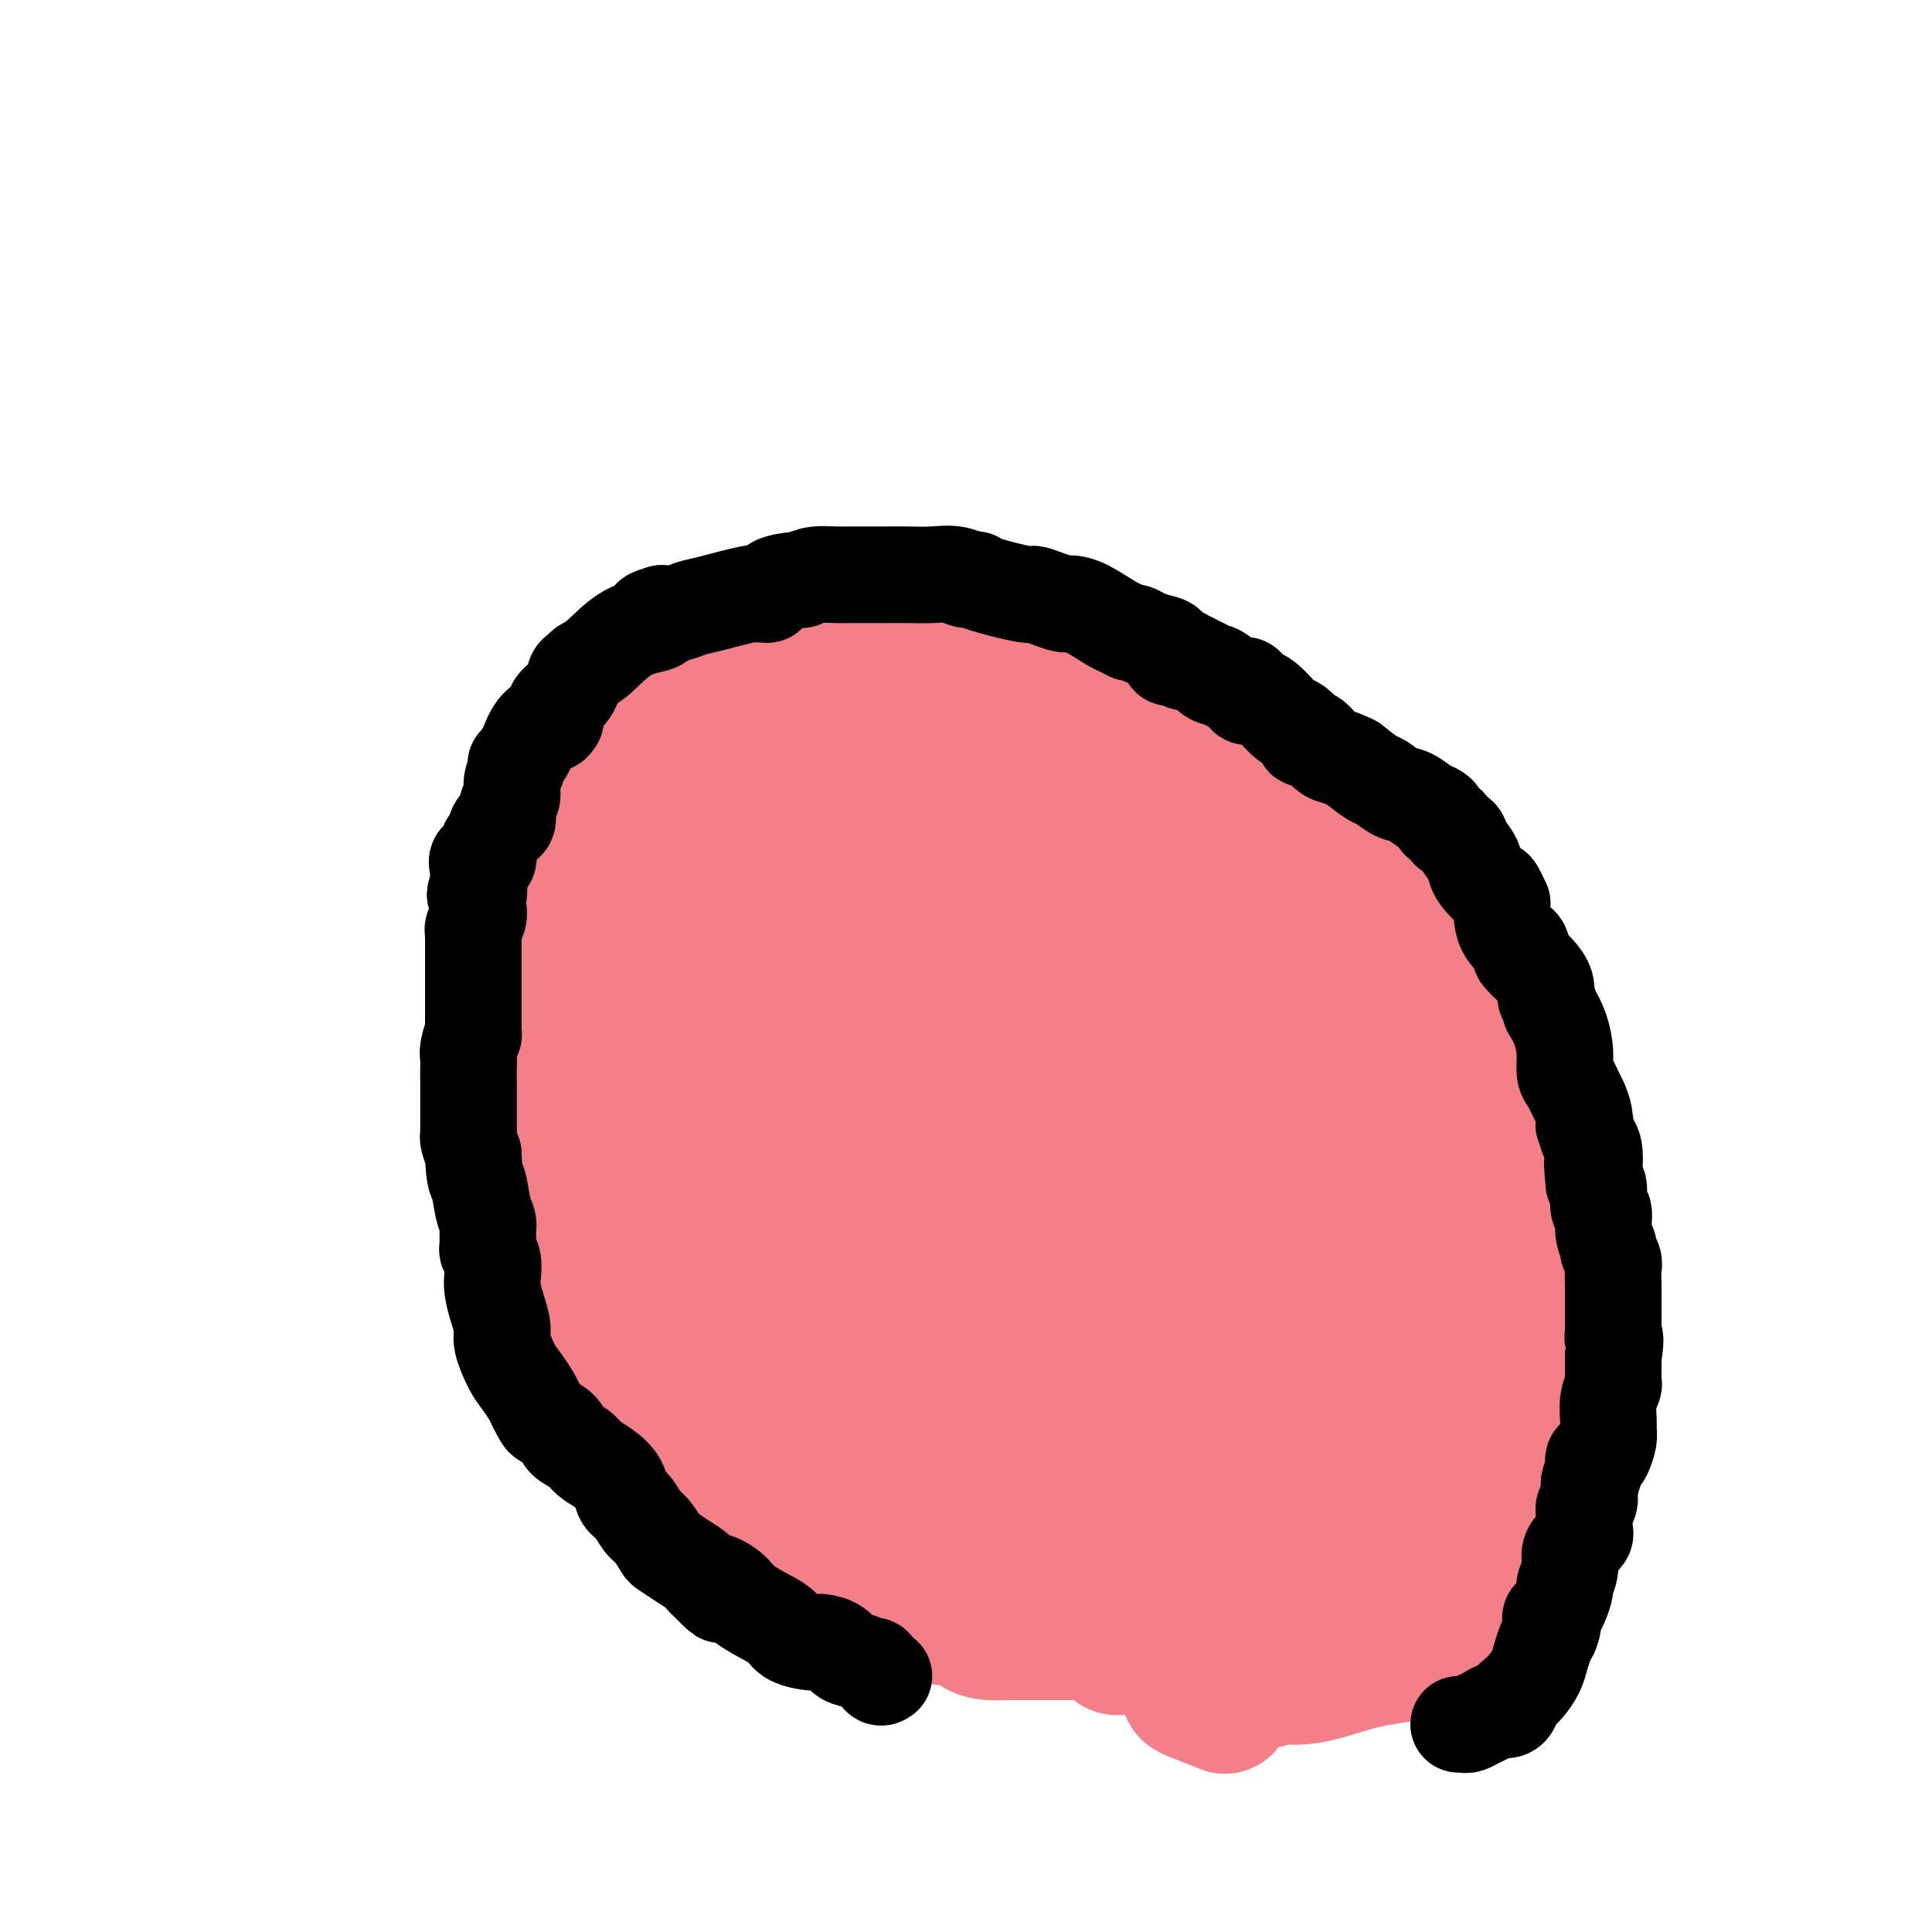 <svg viewBox='0 0 400 400' version='1.1' xmlns='http://www.w3.org/2000/svg' xmlns:xlink='http://www.w3.org/1999/xlink'><g fill='none' stroke='#000000' stroke-width='4' stroke-linecap='round' stroke-linejoin='round'><path d='M159,321c-0.356,0.128 -0.711,0.255 -1,0c-0.289,-0.255 -0.511,-0.894 -1,-1c-0.489,-0.106 -1.245,0.319 -2,0c-0.755,-0.319 -1.510,-1.382 -2,-2c-0.490,-0.618 -0.714,-0.790 -1,-1c-0.286,-0.210 -0.635,-0.457 -1,-1c-0.365,-0.543 -0.747,-1.383 -1,-2c-0.253,-0.617 -0.376,-1.012 -1,-2c-0.624,-0.988 -1.750,-2.568 -3,-4c-1.250,-1.432 -2.625,-2.716 -4,-4'/><path d='M142,304c-2.949,-3.486 -1.822,-3.701 -2,-5c-0.178,-1.299 -1.662,-3.683 -3,-5c-1.338,-1.317 -2.531,-1.569 -3,-2c-0.469,-0.431 -0.213,-1.043 -1,-2c-0.787,-0.957 -2.618,-2.260 -4,-3c-1.382,-0.740 -2.316,-0.918 -3,-2c-0.684,-1.082 -1.119,-3.068 -2,-4c-0.881,-0.932 -2.208,-0.811 -3,-1c-0.792,-0.189 -1.047,-0.690 -1,-1c0.047,-0.310 0.397,-0.430 0,-1c-0.397,-0.570 -1.542,-1.592 -2,-2c-0.458,-0.408 -0.229,-0.204 0,0'/><path d='M118,276c-3.040,-3.298 -1.140,-2.542 -1,-3c0.140,-0.458 -1.478,-2.131 -2,-4c-0.522,-1.869 0.054,-3.935 0,-5c-0.054,-1.065 -0.736,-1.128 -1,-1c-0.264,0.128 -0.108,0.446 0,0c0.108,-0.446 0.170,-1.655 0,-3c-0.170,-1.345 -0.570,-2.825 -1,-4c-0.430,-1.175 -0.889,-2.044 -1,-3c-0.111,-0.956 0.125,-1.999 0,-3c-0.125,-1.001 -0.611,-1.959 -1,-3c-0.389,-1.041 -0.682,-2.165 -1,-3c-0.318,-0.835 -0.662,-1.381 -1,-2c-0.338,-0.619 -0.669,-1.309 -1,-2'/><path d='M108,240c-1.425,-6.166 0.011,-3.581 0,-3c-0.011,0.581 -1.471,-0.843 -2,-2c-0.529,-1.157 -0.128,-2.047 0,-3c0.128,-0.953 -0.018,-1.968 0,-3c0.018,-1.032 0.201,-2.082 0,-3c-0.201,-0.918 -0.787,-1.705 -1,-2c-0.213,-0.295 -0.053,-0.099 0,-1c0.053,-0.901 -0.000,-2.899 0,-4c0.000,-1.101 0.055,-1.306 0,-2c-0.055,-0.694 -0.219,-1.877 0,-3c0.219,-1.123 0.822,-2.187 1,-3c0.178,-0.813 -0.068,-1.375 0,-3c0.068,-1.625 0.451,-4.312 1,-6c0.549,-1.688 1.263,-2.378 2,-3c0.737,-0.622 1.496,-1.178 2,-2c0.504,-0.822 0.752,-1.911 1,-3'/><path d='M112,194c1.264,-3.386 0.923,-1.852 1,-2c0.077,-0.148 0.570,-1.979 1,-3c0.430,-1.021 0.795,-1.232 1,-2c0.205,-0.768 0.250,-2.094 1,-3c0.750,-0.906 2.205,-1.394 3,-2c0.795,-0.606 0.929,-1.331 1,-2c0.071,-0.669 0.079,-1.283 0,-2c-0.079,-0.717 -0.245,-1.538 0,-2c0.245,-0.462 0.899,-0.565 1,-1c0.101,-0.435 -0.352,-1.201 0,-2c0.352,-0.799 1.510,-1.632 2,-2c0.490,-0.368 0.311,-0.270 1,-1c0.689,-0.730 2.247,-2.289 4,-3c1.753,-0.711 3.703,-0.576 5,-1c1.297,-0.424 1.942,-1.407 3,-2c1.058,-0.593 2.529,-0.797 4,-1'/><path d='M140,163c3.163,-1.434 2.569,-1.018 3,-1c0.431,0.018 1.885,-0.361 3,-1c1.115,-0.639 1.889,-1.537 3,-2c1.111,-0.463 2.557,-0.490 4,-1c1.443,-0.510 2.882,-1.502 4,-2c1.118,-0.498 1.916,-0.500 3,-1c1.084,-0.500 2.455,-1.496 4,-2c1.545,-0.504 3.265,-0.516 4,-1c0.735,-0.484 0.484,-1.440 1,-2c0.516,-0.560 1.800,-0.724 3,-1c1.200,-0.276 2.316,-0.662 3,-1c0.684,-0.338 0.935,-0.626 2,-1c1.065,-0.374 2.945,-0.832 4,-1c1.055,-0.168 1.284,-0.045 2,0c0.716,0.045 1.919,0.013 3,0c1.081,-0.013 2.041,-0.006 3,0'/><path d='M189,146c2.988,-0.457 1.959,-0.099 2,0c0.041,0.099 1.151,-0.062 2,0c0.849,0.062 1.438,0.345 2,1c0.562,0.655 1.099,1.681 2,2c0.901,0.319 2.167,-0.068 3,0c0.833,0.068 1.233,0.592 2,1c0.767,0.408 1.899,0.700 3,1c1.101,0.300 2.170,0.608 3,1c0.830,0.392 1.422,0.870 2,1c0.578,0.130 1.142,-0.086 2,0c0.858,0.086 2.011,0.474 3,1c0.989,0.526 1.815,1.191 3,2c1.185,0.809 2.730,1.763 4,2c1.270,0.237 2.265,-0.244 3,0c0.735,0.244 1.210,1.213 2,2c0.790,0.787 1.895,1.394 3,2'/><path d='M230,162c6.703,2.383 2.960,0.339 2,0c-0.960,-0.339 0.864,1.025 2,2c1.136,0.975 1.586,1.559 2,2c0.414,0.441 0.794,0.739 1,1c0.206,0.261 0.238,0.485 1,1c0.762,0.515 2.254,1.322 3,2c0.746,0.678 0.747,1.228 1,2c0.253,0.772 0.758,1.766 2,3c1.242,1.234 3.222,2.708 4,4c0.778,1.292 0.356,2.402 1,3c0.644,0.598 2.355,0.682 3,1c0.645,0.318 0.224,0.869 0,1c-0.224,0.131 -0.253,-0.157 0,0c0.253,0.157 0.786,0.759 1,1c0.214,0.241 0.107,0.120 0,0'/><path d='M253,185c3.676,3.756 1.365,1.645 1,1c-0.365,-0.645 1.215,0.176 2,1c0.785,0.824 0.774,1.652 1,2c0.226,0.348 0.688,0.216 1,1c0.312,0.784 0.473,2.482 1,3c0.527,0.518 1.420,-0.145 2,0c0.580,0.145 0.846,1.099 1,2c0.154,0.901 0.196,1.751 1,2c0.804,0.249 2.369,-0.102 3,0c0.631,0.102 0.326,0.657 1,1c0.674,0.343 2.326,0.472 3,1c0.674,0.528 0.368,1.454 1,2c0.632,0.546 2.200,0.713 3,1c0.800,0.287 0.831,0.693 1,1c0.169,0.307 0.477,0.516 1,1c0.523,0.484 1.262,1.242 2,2'/><path d='M278,206c4.042,3.244 1.648,0.855 1,0c-0.648,-0.855 0.451,-0.174 1,0c0.549,0.174 0.546,-0.158 1,0c0.454,0.158 1.363,0.805 2,1c0.637,0.195 1.002,-0.063 1,0c-0.002,0.063 -0.372,0.446 0,1c0.372,0.554 1.485,1.278 2,2c0.515,0.722 0.432,1.442 1,3c0.568,1.558 1.788,3.952 3,6c1.212,2.048 2.417,3.748 3,5c0.583,1.252 0.545,2.054 1,3c0.455,0.946 1.404,2.035 2,3c0.596,0.965 0.840,1.805 1,3c0.160,1.195 0.235,2.745 1,4c0.765,1.255 2.218,2.216 3,4c0.782,1.784 0.891,4.392 1,7'/><path d='M302,248c2.309,6.693 0.083,4.424 0,5c-0.083,0.576 1.977,3.997 3,6c1.023,2.003 1.008,2.587 1,4c-0.008,1.413 -0.008,3.653 0,6c0.008,2.347 0.025,4.799 0,7c-0.025,2.201 -0.093,4.152 0,6c0.093,1.848 0.347,3.595 0,5c-0.347,1.405 -1.294,2.469 -3,4c-1.706,1.531 -4.171,3.530 -6,6c-1.829,2.470 -3.021,5.411 -5,8c-1.979,2.589 -4.747,4.826 -7,7c-2.253,2.174 -3.993,4.284 -6,6c-2.007,1.716 -4.280,3.037 -6,4c-1.720,0.963 -2.886,1.567 -4,2c-1.114,0.433 -2.175,0.695 -3,1c-0.825,0.305 -1.412,0.652 -2,1'/><path d='M264,326c-2.452,1.662 -1.082,1.819 -2,2c-0.918,0.181 -4.125,0.388 -7,1c-2.875,0.612 -5.418,1.628 -8,2c-2.582,0.372 -5.202,0.100 -7,0c-1.798,-0.100 -2.775,-0.027 -5,0c-2.225,0.027 -5.697,0.007 -8,0c-2.303,-0.007 -3.435,-0.002 -5,0c-1.565,0.002 -3.563,0.001 -5,0c-1.437,-0.001 -2.313,-0.000 -3,0c-0.687,0.000 -1.183,0.001 -2,0c-0.817,-0.001 -1.953,-0.004 -3,0c-1.047,0.004 -2.004,0.015 -3,0c-0.996,-0.015 -2.030,-0.056 -3,0c-0.970,0.056 -1.877,0.207 -3,0c-1.123,-0.207 -2.464,-0.774 -4,-1c-1.536,-0.226 -3.268,-0.113 -5,0'/><path d='M191,330c-9.486,-0.094 -5.203,0.171 -4,0c1.203,-0.171 -0.676,-0.780 -2,-1c-1.324,-0.220 -2.093,-0.052 -3,0c-0.907,0.052 -1.951,-0.012 -3,0c-1.049,0.012 -2.103,0.099 -3,0c-0.897,-0.099 -1.636,-0.384 -2,-1c-0.364,-0.616 -0.353,-1.561 -1,-2c-0.647,-0.439 -1.953,-0.370 -3,-1c-1.047,-0.630 -1.834,-1.959 -2,-3c-0.166,-1.041 0.290,-1.796 0,-3c-0.290,-1.204 -1.325,-2.859 -2,-4c-0.675,-1.141 -0.989,-1.769 -2,-2c-1.011,-0.231 -2.717,-0.066 -4,0c-1.283,0.066 -2.141,0.033 -3,0'/><path d='M157,313c-1.564,0.011 -1.974,0.039 -2,0c-0.026,-0.039 0.333,-0.144 1,0c0.667,0.144 1.641,0.539 2,2c0.359,1.461 0.103,3.989 0,5c-0.103,1.011 -0.051,0.506 0,0'/></g>
<g fill='none' stroke='#F37F89' stroke-width='20' stroke-linecap='round' stroke-linejoin='round'><path d='M125,206c0.013,-0.240 0.027,-0.480 0,0c-0.027,0.480 -0.093,1.680 0,3c0.093,1.320 0.345,2.760 1,5c0.655,2.240 1.714,5.278 2,7c0.286,1.722 -0.200,2.126 0,3c0.200,0.874 1.087,2.219 2,3c0.913,0.781 1.852,0.999 3,0c1.148,-0.999 2.504,-3.214 4,-6c1.496,-2.786 3.132,-6.142 4,-9c0.868,-2.858 0.967,-5.216 1,-7c0.033,-1.784 0.002,-2.993 0,-4c-0.002,-1.007 0.027,-1.811 0,-2c-0.027,-0.189 -0.110,0.238 -1,0c-0.890,-0.238 -2.586,-1.141 -4,0c-1.414,1.141 -2.547,4.326 -4,7c-1.453,2.674 -3.227,4.837 -5,7'/><path d='M128,213c-1.932,3.002 -2.262,3.508 -2,4c0.262,0.492 1.116,0.971 2,1c0.884,0.029 1.799,-0.391 4,-2c2.201,-1.609 5.687,-4.407 8,-7c2.313,-2.593 3.452,-4.982 4,-7c0.548,-2.018 0.505,-3.667 0,-5c-0.505,-1.333 -1.473,-2.352 -2,-3c-0.527,-0.648 -0.613,-0.926 -1,-1c-0.387,-0.074 -1.074,0.055 -2,0c-0.926,-0.055 -2.092,-0.294 -3,0c-0.908,0.294 -1.558,1.121 -2,2c-0.442,0.879 -0.676,1.810 -1,3c-0.324,1.190 -0.736,2.639 0,3c0.736,0.361 2.621,-0.364 5,-2c2.379,-1.636 5.251,-4.182 7,-6c1.749,-1.818 2.374,-2.909 3,-4'/><path d='M148,189c2.701,-2.608 1.953,-3.129 1,-4c-0.953,-0.871 -2.112,-2.091 -3,-3c-0.888,-0.909 -1.507,-1.508 -2,-2c-0.493,-0.492 -0.861,-0.878 -2,-1c-1.139,-0.122 -3.049,0.020 -4,0c-0.951,-0.020 -0.943,-0.201 -1,0c-0.057,0.201 -0.180,0.785 0,1c0.180,0.215 0.662,0.061 1,0c0.338,-0.061 0.531,-0.027 1,0c0.469,0.027 1.215,0.049 2,0c0.785,-0.049 1.611,-0.169 2,-1c0.389,-0.831 0.342,-2.372 0,-3c-0.342,-0.628 -0.978,-0.344 -1,0c-0.022,0.344 0.571,0.746 0,2c-0.571,1.254 -2.306,3.358 -4,6c-1.694,2.642 -3.347,5.821 -5,9'/><path d='M133,193c-2.192,4.444 -2.672,7.054 -3,9c-0.328,1.946 -0.503,3.230 0,4c0.503,0.770 1.685,1.027 3,2c1.315,0.973 2.764,2.661 4,3c1.236,0.339 2.260,-0.673 3,-2c0.740,-1.327 1.197,-2.970 1,-5c-0.197,-2.030 -1.049,-4.448 -2,-6c-0.951,-1.552 -2.001,-2.237 -3,-3c-0.999,-0.763 -1.945,-1.604 -3,-2c-1.055,-0.396 -2.217,-0.346 -3,0c-0.783,0.346 -1.187,0.990 -2,2c-0.813,1.010 -2.036,2.387 -3,4c-0.964,1.613 -1.671,3.463 -2,5c-0.329,1.537 -0.281,2.760 0,4c0.281,1.240 0.795,2.497 1,3c0.205,0.503 0.103,0.251 0,0'/><path d='M124,211c0.153,1.051 0.035,0.178 0,-1c-0.035,-1.178 0.013,-2.660 0,-4c-0.013,-1.340 -0.088,-2.539 0,-3c0.088,-0.461 0.338,-0.183 0,1c-0.338,1.183 -1.263,3.272 -2,7c-0.737,3.728 -1.285,9.093 -2,14c-0.715,4.907 -1.596,9.354 -1,12c0.596,2.646 2.670,3.491 4,4c1.330,0.509 1.915,0.682 4,0c2.085,-0.682 5.671,-2.221 9,-4c3.329,-1.779 6.403,-3.800 8,-6c1.597,-2.200 1.717,-4.579 2,-6c0.283,-1.421 0.730,-1.882 1,-2c0.270,-0.118 0.363,0.109 0,1c-0.363,0.891 -1.181,2.445 -2,4'/><path d='M145,228c-1.731,2.342 -5.559,6.696 -8,11c-2.441,4.304 -3.495,8.557 -4,12c-0.505,3.443 -0.463,6.077 0,7c0.463,0.923 1.345,0.136 2,0c0.655,-0.136 1.082,0.381 3,-1c1.918,-1.381 5.326,-4.659 8,-8c2.674,-3.341 4.615,-6.746 6,-9c1.385,-2.254 2.214,-3.356 2,-4c-0.214,-0.644 -1.473,-0.829 -3,0c-1.527,0.829 -3.323,2.673 -7,6c-3.677,3.327 -9.235,8.138 -13,12c-3.765,3.862 -5.738,6.775 -6,8c-0.262,1.225 1.188,0.761 2,1c0.812,0.239 0.988,1.180 4,0c3.012,-1.180 8.861,-4.480 14,-7c5.139,-2.520 9.570,-4.260 14,-6'/><path d='M159,250c5.435,-2.627 5.021,-2.693 5,-3c-0.021,-0.307 0.351,-0.855 0,-1c-0.351,-0.145 -1.425,0.112 -1,0c0.425,-0.112 2.350,-0.592 0,1c-2.350,1.592 -8.974,5.255 -13,8c-4.026,2.745 -5.454,4.572 -6,6c-0.546,1.428 -0.212,2.456 0,3c0.212,0.544 0.300,0.605 3,0c2.700,-0.605 8.013,-1.874 17,-4c8.987,-2.126 21.649,-5.108 31,-7c9.351,-1.892 15.392,-2.695 18,-3c2.608,-0.305 1.782,-0.112 0,0c-1.782,0.112 -4.519,0.143 -8,1c-3.481,0.857 -7.706,2.538 -14,4c-6.294,1.462 -14.655,2.703 -20,4c-5.345,1.297 -7.672,2.648 -10,4'/><path d='M161,263c-8.860,2.875 -5.009,3.563 -3,4c2.009,0.437 2.175,0.624 3,1c0.825,0.376 2.309,0.941 6,0c3.691,-0.941 9.588,-3.388 15,-5c5.412,-1.612 10.337,-2.389 14,-3c3.663,-0.611 6.064,-1.056 8,-2c1.936,-0.944 3.408,-2.386 4,-3c0.592,-0.614 0.304,-0.400 -1,0c-1.304,0.400 -3.623,0.985 -9,3c-5.377,2.015 -13.810,5.460 -22,8c-8.190,2.540 -16.137,4.173 -20,6c-3.863,1.827 -3.643,3.846 -3,5c0.643,1.154 1.708,1.443 7,0c5.292,-1.443 14.809,-4.619 25,-7c10.191,-2.381 21.054,-3.966 28,-5c6.946,-1.034 9.973,-1.517 13,-2'/><path d='M226,263c11.412,-1.863 3.444,0.480 0,1c-3.444,0.520 -2.362,-0.782 -4,0c-1.638,0.782 -5.995,3.647 -11,6c-5.005,2.353 -10.656,4.192 -15,6c-4.344,1.808 -7.381,3.585 -9,5c-1.619,1.415 -1.822,2.470 -1,3c0.822,0.530 2.668,0.537 9,-1c6.332,-1.537 17.151,-4.617 27,-7c9.849,-2.383 18.727,-4.067 24,-5c5.273,-0.933 6.942,-1.113 7,-1c0.058,0.113 -1.495,0.520 -3,1c-1.505,0.480 -2.961,1.035 -6,3c-3.039,1.965 -7.660,5.341 -12,8c-4.340,2.659 -8.399,4.600 -11,6c-2.601,1.400 -3.743,2.257 -4,3c-0.257,0.743 0.372,1.371 1,2'/><path d='M218,293c1.570,0.518 6.993,-0.686 13,-3c6.007,-2.314 12.596,-5.738 19,-8c6.404,-2.262 12.622,-3.362 16,-4c3.378,-0.638 3.914,-0.815 4,-1c0.086,-0.185 -0.279,-0.379 -1,0c-0.721,0.379 -1.797,1.332 -7,3c-5.203,1.668 -14.534,4.053 -22,6c-7.466,1.947 -13.068,3.458 -15,4c-1.932,0.542 -0.194,0.117 1,0c1.194,-0.117 1.845,0.074 5,-1c3.155,-1.074 8.814,-3.413 15,-5c6.186,-1.587 12.898,-2.423 18,-3c5.102,-0.577 8.594,-0.897 11,-1c2.406,-0.103 3.725,0.011 4,0c0.275,-0.011 -0.493,-0.146 -1,0c-0.507,0.146 -0.754,0.573 -1,1'/><path d='M277,281c7.363,-0.597 -0.230,2.412 -7,6c-6.770,3.588 -12.717,7.756 -17,10c-4.283,2.244 -6.902,2.563 -8,3c-1.098,0.438 -0.676,0.994 0,1c0.676,0.006 1.605,-0.537 3,-1c1.395,-0.463 3.256,-0.847 4,-1c0.744,-0.153 0.372,-0.077 0,0'/></g>
<g fill='none' stroke='#F37F89' stroke-width='28' stroke-linecap='round' stroke-linejoin='round'><path d='M167,225c0.798,0.334 1.597,0.667 3,0c1.403,-0.667 3.412,-2.336 7,-5c3.588,-2.664 8.755,-6.323 13,-9c4.245,-2.677 7.569,-4.372 9,-6c1.431,-1.628 0.970,-3.188 1,-4c0.030,-0.812 0.552,-0.876 0,-1c-0.552,-0.124 -2.178,-0.307 -3,0c-0.822,0.307 -0.840,1.105 -2,3c-1.160,1.895 -3.463,4.887 -6,8c-2.537,3.113 -5.308,6.347 -8,10c-2.692,3.653 -5.305,7.725 -7,11c-1.695,3.275 -2.471,5.753 -3,8c-0.529,2.247 -0.812,4.262 -1,6c-0.188,1.738 -0.281,3.199 0,4c0.281,0.801 0.938,0.943 3,0c2.062,-0.943 5.531,-2.972 9,-5'/><path d='M182,245c4.853,-3.085 10.985,-8.299 15,-12c4.015,-3.701 5.913,-5.890 7,-8c1.087,-2.110 1.364,-4.141 2,-6c0.636,-1.859 1.630,-3.545 2,-5c0.370,-1.455 0.115,-2.679 0,-3c-0.115,-0.321 -0.090,0.259 0,2c0.090,1.741 0.246,4.641 0,8c-0.246,3.359 -0.895,7.178 0,11c0.895,3.822 3.333,7.648 5,10c1.667,2.352 2.564,3.229 4,4c1.436,0.771 3.412,1.436 6,2c2.588,0.564 5.786,1.027 8,0c2.214,-1.027 3.442,-3.546 4,-5c0.558,-1.454 0.445,-1.844 0,-3c-0.445,-1.156 -1.223,-3.078 -2,-5'/><path d='M233,235c-1.705,-2.624 -4.966,-5.185 -7,-7c-2.034,-1.815 -2.841,-2.883 -5,-5c-2.159,-2.117 -5.670,-5.285 -8,-7c-2.330,-1.715 -3.480,-1.979 -5,-3c-1.520,-1.021 -3.410,-2.798 -5,-4c-1.590,-1.202 -2.881,-1.830 -4,-3c-1.119,-1.170 -2.066,-2.881 -4,-5c-1.934,-2.119 -4.855,-4.644 -7,-6c-2.145,-1.356 -3.515,-1.543 -5,-2c-1.485,-0.457 -3.087,-1.184 -4,-2c-0.913,-0.816 -1.137,-1.721 -2,-2c-0.863,-0.279 -2.364,0.069 -4,0c-1.636,-0.069 -3.408,-0.555 -4,-1c-0.592,-0.445 -0.006,-0.851 0,-1c0.006,-0.149 -0.570,-0.043 -1,0c-0.430,0.043 -0.715,0.021 -1,0'/><path d='M167,187c-3.820,-1.100 -2.869,0.149 -3,1c-0.131,0.851 -1.345,1.303 -2,2c-0.655,0.697 -0.752,1.639 -1,3c-0.248,1.361 -0.647,3.141 -1,5c-0.353,1.859 -0.660,3.798 -1,6c-0.340,2.202 -0.713,4.666 -1,7c-0.287,2.334 -0.486,4.536 0,7c0.486,2.464 1.659,5.188 2,7c0.341,1.812 -0.149,2.710 0,3c0.149,0.290 0.939,-0.029 1,0c0.061,0.029 -0.605,0.406 -1,0c-0.395,-0.406 -0.518,-1.593 -1,-3c-0.482,-1.407 -1.322,-3.033 -2,-5c-0.678,-1.967 -1.194,-4.276 -2,-7c-0.806,-2.724 -1.903,-5.862 -3,-9'/><path d='M152,204c-1.391,-4.919 -0.868,-5.217 -1,-6c-0.132,-0.783 -0.918,-2.050 -2,-3c-1.082,-0.950 -2.461,-1.583 -3,-2c-0.539,-0.417 -0.239,-0.620 0,-1c0.239,-0.380 0.419,-0.939 0,-1c-0.419,-0.061 -1.435,0.376 -2,0c-0.565,-0.376 -0.680,-1.566 -1,-2c-0.320,-0.434 -0.845,-0.114 -1,0c-0.155,0.114 0.060,0.021 0,0c-0.060,-0.021 -0.394,0.029 -1,0c-0.606,-0.029 -1.483,-0.137 -2,-1c-0.517,-0.863 -0.674,-2.480 -1,-3c-0.326,-0.520 -0.819,0.056 -1,0c-0.181,-0.056 -0.049,-0.746 0,-1c0.049,-0.254 0.014,-0.073 0,0c-0.014,0.073 -0.007,0.036 0,0'/><path d='M137,184c-2.099,-1.638 -1.348,-0.232 -1,0c0.348,0.232 0.292,-0.708 0,-1c-0.292,-0.292 -0.821,0.065 -1,0c-0.179,-0.065 -0.007,-0.554 0,-1c0.007,-0.446 -0.152,-0.851 0,-1c0.152,-0.149 0.615,-0.043 1,0c0.385,0.043 0.693,0.021 1,0'/><path d='M137,181c-0.019,-0.513 -0.065,-0.295 0,0c0.065,0.295 0.241,0.668 1,1c0.759,0.332 2.100,0.625 3,1c0.900,0.375 1.357,0.833 2,1c0.643,0.167 1.471,0.045 2,0c0.529,-0.045 0.759,-0.012 1,0c0.241,0.012 0.495,0.002 1,0c0.505,-0.002 1.263,0.004 2,0c0.737,-0.004 1.454,-0.018 2,0c0.546,0.018 0.919,0.067 1,0c0.081,-0.067 -0.132,-0.249 0,-1c0.132,-0.751 0.609,-2.072 1,-3c0.391,-0.928 0.695,-1.464 1,-2'/><path d='M154,178c0.310,-1.349 0.086,-1.720 0,-2c-0.086,-0.280 -0.034,-0.469 0,-1c0.034,-0.531 0.048,-1.403 0,-2c-0.048,-0.597 -0.160,-0.920 0,-1c0.160,-0.080 0.591,0.084 1,0c0.409,-0.084 0.797,-0.415 1,0c0.203,0.415 0.223,1.575 1,2c0.777,0.425 2.313,0.115 3,0c0.687,-0.115 0.526,-0.034 1,0c0.474,0.034 1.583,0.020 3,0c1.417,-0.020 3.143,-0.047 4,0c0.857,0.047 0.846,0.166 1,0c0.154,-0.166 0.473,-0.619 1,-1c0.527,-0.381 1.264,-0.691 2,-1'/><path d='M172,172c3.037,0.067 1.629,0.235 1,0c-0.629,-0.235 -0.480,-0.872 0,-1c0.480,-0.128 1.291,0.255 2,0c0.709,-0.255 1.315,-1.147 2,-2c0.685,-0.853 1.449,-1.668 2,-2c0.551,-0.332 0.891,-0.183 1,0c0.109,0.183 -0.011,0.400 0,0c0.011,-0.400 0.154,-1.417 0,-2c-0.154,-0.583 -0.605,-0.730 -1,-1c-0.395,-0.270 -0.736,-0.661 -1,-1c-0.264,-0.339 -0.452,-0.627 -1,-1c-0.548,-0.373 -1.455,-0.831 -2,-1c-0.545,-0.169 -0.727,-0.048 -1,0c-0.273,0.048 -0.636,0.024 -1,0'/><path d='M173,161c-0.674,-0.989 0.640,-0.460 1,0c0.360,0.460 -0.235,0.851 0,1c0.235,0.149 1.299,0.054 3,0c1.701,-0.054 4.037,-0.068 5,0c0.963,0.068 0.552,0.218 1,0c0.448,-0.218 1.755,-0.805 3,-1c1.245,-0.195 2.427,0.000 3,0c0.573,-0.000 0.535,-0.196 1,0c0.465,0.196 1.433,0.784 2,1c0.567,0.216 0.733,0.062 1,0c0.267,-0.062 0.633,-0.031 1,0'/><path d='M194,162c3.606,0.272 2.120,0.452 2,1c-0.120,0.548 1.124,1.465 2,2c0.876,0.535 1.383,0.687 2,1c0.617,0.313 1.345,0.788 2,1c0.655,0.212 1.237,0.161 2,0c0.763,-0.161 1.706,-0.433 2,0c0.294,0.433 -0.062,1.570 0,2c0.062,0.430 0.541,0.154 1,0c0.459,-0.154 0.896,-0.186 1,0c0.104,0.186 -0.126,0.588 0,1c0.126,0.412 0.607,0.832 1,1c0.393,0.168 0.696,0.084 1,0'/><path d='M210,171c2.865,1.293 2.028,0.026 2,0c-0.028,-0.026 0.753,1.190 1,2c0.247,0.810 -0.042,1.215 0,2c0.042,0.785 0.413,1.951 0,3c-0.413,1.049 -1.611,1.982 -3,3c-1.389,1.018 -2.968,2.120 -4,3c-1.032,0.880 -1.518,1.540 -2,2c-0.482,0.460 -0.960,0.722 -1,1c-0.040,0.278 0.357,0.571 2,0c1.643,-0.571 4.531,-2.007 7,-3c2.469,-0.993 4.517,-1.545 6,-2c1.483,-0.455 2.399,-0.815 3,-1c0.601,-0.185 0.886,-0.196 1,0c0.114,0.196 0.057,0.598 0,1'/><path d='M222,182c2.690,-0.669 0.415,-0.340 0,0c-0.415,0.340 1.030,0.691 2,1c0.970,0.309 1.466,0.576 2,1c0.534,0.424 1.107,1.006 2,2c0.893,0.994 2.107,2.399 3,3c0.893,0.601 1.464,0.398 2,1c0.536,0.602 1.036,2.008 2,4c0.964,1.992 2.391,4.569 3,7c0.609,2.431 0.400,4.715 1,7c0.600,2.285 2.007,4.569 3,7c0.993,2.431 1.570,5.008 2,7c0.430,1.992 0.713,3.400 1,5c0.287,1.600 0.577,3.392 1,5c0.423,1.608 0.978,3.031 2,5c1.022,1.969 2.511,4.485 4,7'/><path d='M252,244c2.935,8.233 1.772,3.816 2,3c0.228,-0.816 1.847,1.970 3,4c1.153,2.030 1.839,3.303 3,6c1.161,2.697 2.798,6.816 4,10c1.202,3.184 1.968,5.433 3,7c1.032,1.567 2.328,2.451 3,3c0.672,0.549 0.719,0.762 0,1c-0.719,0.238 -2.204,0.500 -3,0c-0.796,-0.500 -0.902,-1.761 -1,-5c-0.098,-3.239 -0.189,-8.455 -1,-14c-0.811,-5.545 -2.342,-11.418 -4,-18c-1.658,-6.582 -3.441,-13.874 -5,-18c-1.559,-4.126 -2.892,-5.085 -4,-6c-1.108,-0.915 -1.991,-1.785 -3,-2c-1.009,-0.215 -2.146,0.224 -4,0c-1.854,-0.224 -4.427,-1.112 -7,-2'/><path d='M238,213c-3.068,-0.479 -5.239,-0.677 -7,-1c-1.761,-0.323 -3.111,-0.772 -4,-1c-0.889,-0.228 -1.317,-0.235 -2,-1c-0.683,-0.765 -1.620,-2.287 -2,-3c-0.380,-0.713 -0.203,-0.616 -1,-1c-0.797,-0.384 -2.568,-1.249 -4,-2c-1.432,-0.751 -2.525,-1.390 -4,-2c-1.475,-0.610 -3.332,-1.193 -5,-2c-1.668,-0.807 -3.147,-1.839 -4,-3c-0.853,-1.161 -1.082,-2.450 -2,-4c-0.918,-1.550 -2.527,-3.361 -4,-5c-1.473,-1.639 -2.809,-3.105 -4,-4c-1.191,-0.895 -2.237,-1.219 -4,-2c-1.763,-0.781 -4.244,-2.018 -6,-3c-1.756,-0.982 -2.787,-1.709 -4,-2c-1.213,-0.291 -2.606,-0.145 -4,0'/><path d='M177,177c-2.845,-0.944 -0.958,0.197 -1,2c-0.042,1.803 -2.012,4.267 -3,7c-0.988,2.733 -0.995,5.734 -1,8c-0.005,2.266 -0.007,3.796 0,6c0.007,2.204 0.022,5.081 0,8c-0.022,2.919 -0.080,5.879 -1,10c-0.920,4.121 -2.703,9.404 -4,13c-1.297,3.596 -2.108,5.505 -2,7c0.108,1.495 1.136,2.576 2,3c0.864,0.424 1.566,0.192 5,0c3.434,-0.192 9.600,-0.344 17,0c7.400,0.344 16.032,1.183 24,3c7.968,1.817 15.270,4.611 23,7c7.730,2.389 15.889,4.374 21,6c5.111,1.626 7.175,2.893 9,4c1.825,1.107 3.413,2.053 5,3'/><path d='M271,264c9.850,3.874 5.474,3.560 4,4c-1.474,0.440 -0.045,1.634 1,2c1.045,0.366 1.706,-0.094 2,0c0.294,0.094 0.222,0.744 0,1c-0.222,0.256 -0.593,0.120 -1,0c-0.407,-0.120 -0.848,-0.223 -1,0c-0.152,0.223 -0.014,0.771 0,1c0.014,0.229 -0.095,0.138 0,0c0.095,-0.138 0.394,-0.324 1,0c0.606,0.324 1.518,1.159 2,2c0.482,0.841 0.532,1.690 1,2c0.468,0.310 1.352,0.083 2,0c0.648,-0.083 1.059,-0.022 2,0c0.941,0.022 2.412,0.006 3,0c0.588,-0.006 0.294,-0.003 0,0'/><path d='M287,276c1.751,-0.013 0.627,-2.046 0,-3c-0.627,-0.954 -0.757,-0.831 -1,-1c-0.243,-0.169 -0.601,-0.632 -1,-1c-0.399,-0.368 -0.841,-0.642 -1,-1c-0.159,-0.358 -0.035,-0.799 0,-1c0.035,-0.201 -0.018,-0.162 0,-1c0.018,-0.838 0.106,-2.553 0,-4c-0.106,-1.447 -0.407,-2.625 0,-4c0.407,-1.375 1.521,-2.948 2,-4c0.479,-1.052 0.325,-1.583 0,-2c-0.325,-0.417 -0.819,-0.720 -1,-1c-0.181,-0.280 -0.049,-0.537 0,-1c0.049,-0.463 0.014,-1.132 0,-2c-0.014,-0.868 -0.007,-1.934 0,-3'/><path d='M285,247c-0.565,-5.040 -0.978,-3.140 -1,-3c-0.022,0.140 0.348,-1.479 0,-2c-0.348,-0.521 -1.414,0.057 -2,0c-0.586,-0.057 -0.692,-0.750 -1,-1c-0.308,-0.250 -0.818,-0.058 -1,0c-0.182,0.058 -0.037,-0.017 0,0c0.037,0.017 -0.032,0.125 0,0c0.032,-0.125 0.167,-0.484 0,-1c-0.167,-0.516 -0.636,-1.189 -1,-2c-0.364,-0.811 -0.622,-1.762 -1,-3c-0.378,-1.238 -0.874,-2.765 -1,-4c-0.126,-1.235 0.120,-2.179 0,-3c-0.120,-0.821 -0.606,-1.520 -1,-2c-0.394,-0.480 -0.697,-0.740 -1,-1'/><path d='M275,225c-1.724,-3.632 -1.034,-1.711 -1,-1c0.034,0.711 -0.590,0.212 -1,0c-0.410,-0.212 -0.608,-0.137 -1,0c-0.392,0.137 -0.980,0.335 -1,0c-0.020,-0.335 0.528,-1.202 0,-2c-0.528,-0.798 -2.133,-1.527 -3,-2c-0.867,-0.473 -0.995,-0.690 -1,-1c-0.005,-0.310 0.115,-0.713 0,-1c-0.115,-0.287 -0.464,-0.458 -1,-1c-0.536,-0.542 -1.260,-1.454 -2,-2c-0.740,-0.546 -1.497,-0.728 -2,-1c-0.503,-0.272 -0.751,-0.636 -1,-1'/><path d='M261,213c-2.697,-1.973 -2.438,-0.907 -3,-1c-0.562,-0.093 -1.943,-1.346 -3,-2c-1.057,-0.654 -1.789,-0.711 -2,-1c-0.211,-0.289 0.100,-0.811 0,-1c-0.100,-0.189 -0.610,-0.046 -1,0c-0.390,0.046 -0.661,-0.007 -1,0c-0.339,0.007 -0.746,0.072 -1,0c-0.254,-0.072 -0.356,-0.281 -1,1c-0.644,1.281 -1.832,4.050 -3,7c-1.168,2.950 -2.317,6.079 -4,10c-1.683,3.921 -3.899,8.635 -5,12c-1.101,3.365 -1.085,5.382 -2,8c-0.915,2.618 -2.761,5.836 -5,9c-2.239,3.164 -4.872,6.275 -7,9c-2.128,2.725 -3.751,5.064 -5,7c-1.249,1.936 -2.125,3.468 -3,5'/><path d='M215,276c-3.562,5.605 -2.466,4.618 -2,5c0.466,0.382 0.302,2.133 0,4c-0.302,1.867 -0.741,3.850 -1,5c-0.259,1.150 -0.338,1.465 0,2c0.338,0.535 1.093,1.288 1,2c-0.093,0.712 -1.034,1.383 -2,2c-0.966,0.617 -1.957,1.179 -3,2c-1.043,0.821 -2.139,1.902 -4,3c-1.861,1.098 -4.488,2.213 -6,3c-1.512,0.787 -1.909,1.245 -3,2c-1.091,0.755 -2.875,1.807 -4,3c-1.125,1.193 -1.590,2.526 -2,3c-0.410,0.474 -0.764,0.089 -1,0c-0.236,-0.089 -0.353,0.117 -1,0c-0.647,-0.117 -1.823,-0.559 -3,-1'/><path d='M184,311c-1.122,-0.474 -1.428,-1.158 -2,-2c-0.572,-0.842 -1.410,-1.844 -2,-2c-0.590,-0.156 -0.932,0.532 -1,0c-0.068,-0.532 0.138,-2.284 0,-3c-0.138,-0.716 -0.621,-0.398 -1,-2c-0.379,-1.602 -0.655,-5.126 -1,-7c-0.345,-1.874 -0.760,-2.100 -1,-3c-0.240,-0.900 -0.304,-2.476 -1,-3c-0.696,-0.524 -2.024,0.004 -3,0c-0.976,-0.004 -1.598,-0.540 -3,-1c-1.402,-0.460 -3.582,-0.845 -5,-1c-1.418,-0.155 -2.074,-0.080 -4,0c-1.926,0.080 -5.122,0.166 -7,0c-1.878,-0.166 -2.439,-0.583 -3,-1'/><path d='M150,286c-4.510,-0.582 -3.285,-0.537 -3,-1c0.285,-0.463 -0.369,-1.435 -1,-2c-0.631,-0.565 -1.239,-0.725 -2,-1c-0.761,-0.275 -1.675,-0.665 -2,-1c-0.325,-0.335 -0.062,-0.615 0,-1c0.062,-0.385 -0.079,-0.876 0,-1c0.079,-0.124 0.378,0.119 1,0c0.622,-0.119 1.568,-0.600 2,-1c0.432,-0.400 0.352,-0.720 1,0c0.648,0.720 2.025,2.478 3,3c0.975,0.522 1.548,-0.193 2,1c0.452,1.193 0.781,4.295 1,6c0.219,1.705 0.327,2.014 1,3c0.673,0.986 1.912,2.650 3,4c1.088,1.350 2.025,2.386 3,3c0.975,0.614 1.987,0.807 3,1'/><path d='M162,299c1.634,1.431 1.220,1.008 2,1c0.780,-0.008 2.753,0.397 5,1c2.247,0.603 4.767,1.402 7,2c2.233,0.598 4.179,0.994 6,1c1.821,0.006 3.516,-0.378 5,0c1.484,0.378 2.757,1.516 4,2c1.243,0.484 2.455,0.312 4,1c1.545,0.688 3.424,2.237 5,3c1.576,0.763 2.850,0.740 4,1c1.150,0.260 2.174,0.801 4,1c1.826,0.199 4.452,0.054 7,0c2.548,-0.054 5.017,-0.017 7,0c1.983,0.017 3.480,0.015 5,0c1.520,-0.015 3.063,-0.042 4,0c0.937,0.042 1.268,0.155 2,0c0.732,-0.155 1.866,-0.577 3,-1'/><path d='M236,311c4.990,-0.278 3.464,-0.472 4,-1c0.536,-0.528 3.133,-1.388 5,-2c1.867,-0.612 3.006,-0.975 4,-1c0.994,-0.025 1.845,0.289 3,0c1.155,-0.289 2.615,-1.180 4,-2c1.385,-0.820 2.696,-1.570 4,-2c1.304,-0.430 2.600,-0.539 4,-1c1.400,-0.461 2.905,-1.274 4,-2c1.095,-0.726 1.781,-1.365 3,-2c1.219,-0.635 2.972,-1.268 4,-2c1.028,-0.732 1.332,-1.565 2,-2c0.668,-0.435 1.701,-0.473 2,-1c0.299,-0.527 -0.136,-1.543 0,-2c0.136,-0.457 0.844,-0.354 1,-1c0.156,-0.646 -0.241,-2.042 0,-3c0.241,-0.958 1.121,-1.479 2,-2'/><path d='M282,285c2.044,-2.789 0.154,-2.263 0,-3c-0.154,-0.737 1.427,-2.737 2,-4c0.573,-1.263 0.139,-1.790 0,-2c-0.139,-0.210 0.018,-0.105 0,0c-0.018,0.105 -0.210,0.208 -1,0c-0.790,-0.208 -2.178,-0.726 -3,0c-0.822,0.726 -1.077,2.698 -2,4c-0.923,1.302 -2.513,1.934 -4,3c-1.487,1.066 -2.869,2.568 -4,4c-1.131,1.432 -2.011,2.796 -3,4c-0.989,1.204 -2.088,2.248 -3,3c-0.912,0.752 -1.636,1.212 -3,2c-1.364,0.788 -3.367,1.904 -5,3c-1.633,1.096 -2.895,2.170 -4,3c-1.105,0.830 -2.052,1.415 -3,2'/><path d='M249,304c-2.937,1.967 -2.781,1.885 -3,2c-0.219,0.115 -0.813,0.426 -2,1c-1.187,0.574 -2.966,1.411 -4,2c-1.034,0.589 -1.323,0.931 -2,1c-0.677,0.069 -1.742,-0.134 -3,0c-1.258,0.134 -2.710,0.605 -4,1c-1.290,0.395 -2.419,0.712 -5,1c-2.581,0.288 -6.615,0.545 -10,0c-3.385,-0.545 -6.122,-1.892 -8,-3c-1.878,-1.108 -2.898,-1.975 -4,-3c-1.102,-1.025 -2.286,-2.207 -4,-4c-1.714,-1.793 -3.956,-4.196 -6,-6c-2.044,-1.804 -3.888,-3.009 -5,-4c-1.112,-0.991 -1.492,-1.767 -3,-3c-1.508,-1.233 -4.145,-2.924 -6,-4c-1.855,-1.076 -2.927,-1.538 -4,-2'/><path d='M176,283c-6.513,-4.846 -2.794,-2.462 -2,-2c0.794,0.462 -1.337,-0.999 -3,-2c-1.663,-1.001 -2.857,-1.543 -4,-2c-1.143,-0.457 -2.236,-0.831 -3,-1c-0.764,-0.169 -1.200,-0.134 -2,0c-0.800,0.134 -1.965,0.368 -3,0c-1.035,-0.368 -1.942,-1.339 -3,-2c-1.058,-0.661 -2.268,-1.011 -4,-2c-1.732,-0.989 -3.987,-2.618 -6,-4c-2.013,-1.382 -3.783,-2.517 -6,-4c-2.217,-1.483 -4.881,-3.315 -7,-5c-2.119,-1.685 -3.692,-3.225 -5,-4c-1.308,-0.775 -2.352,-0.786 -3,-1c-0.648,-0.214 -0.899,-0.633 -1,-1c-0.101,-0.367 -0.050,-0.684 0,-1'/><path d='M124,252c-4.332,-3.042 -1.161,-0.646 0,0c1.161,0.646 0.311,-0.457 0,-1c-0.311,-0.543 -0.082,-0.526 0,-1c0.082,-0.474 0.019,-1.437 0,-2c-0.019,-0.563 0.006,-0.725 0,-1c-0.006,-0.275 -0.043,-0.664 0,-1c0.043,-0.336 0.165,-0.618 0,-1c-0.165,-0.382 -0.618,-0.865 -1,-1c-0.382,-0.135 -0.695,0.078 -1,0c-0.305,-0.078 -0.603,-0.447 -1,-1c-0.397,-0.553 -0.893,-1.290 -1,-2c-0.107,-0.710 0.176,-1.395 0,-2c-0.176,-0.605 -0.810,-1.131 -1,-2c-0.190,-0.869 0.064,-2.080 0,-3c-0.064,-0.920 -0.447,-1.549 -1,-2c-0.553,-0.451 -1.277,-0.726 -2,-1'/><path d='M116,231c-1.253,-3.646 -0.387,-2.261 0,-2c0.387,0.261 0.293,-0.601 0,-1c-0.293,-0.399 -0.786,-0.333 -1,-1c-0.214,-0.667 -0.149,-2.066 0,-3c0.149,-0.934 0.381,-1.402 0,-2c-0.381,-0.598 -1.374,-1.325 -2,-2c-0.626,-0.675 -0.885,-1.298 -1,-2c-0.115,-0.702 -0.084,-1.483 0,-2c0.084,-0.517 0.222,-0.771 0,-1c-0.222,-0.229 -0.806,-0.435 -1,-1c-0.194,-0.565 -0.000,-1.490 0,-2c0.000,-0.510 -0.193,-0.606 0,-1c0.193,-0.394 0.773,-1.085 1,-2c0.227,-0.915 0.099,-2.054 0,-3c-0.099,-0.946 -0.171,-1.699 0,-2c0.171,-0.301 0.586,-0.151 1,0'/><path d='M113,204c0.550,-1.187 0.925,-0.154 1,0c0.075,0.154 -0.149,-0.571 0,-1c0.149,-0.429 0.671,-0.562 1,-1c0.329,-0.438 0.467,-1.181 1,-2c0.533,-0.819 1.463,-1.713 2,-3c0.537,-1.287 0.680,-2.968 1,-4c0.320,-1.032 0.816,-1.417 1,-2c0.184,-0.583 0.055,-1.365 0,-2c-0.055,-0.635 -0.037,-1.124 0,-2c0.037,-0.876 0.092,-2.138 0,-3c-0.092,-0.862 -0.331,-1.322 0,-2c0.331,-0.678 1.233,-1.573 2,-2c0.767,-0.427 1.399,-0.384 2,-1c0.601,-0.616 1.172,-1.890 2,-3c0.828,-1.110 1.914,-2.055 3,-3'/><path d='M129,173c1.207,-1.652 0.724,-2.281 1,-3c0.276,-0.719 1.312,-1.530 2,-2c0.688,-0.470 1.029,-0.601 2,-1c0.971,-0.399 2.571,-1.065 4,-2c1.429,-0.935 2.688,-2.138 4,-3c1.312,-0.862 2.679,-1.384 4,-2c1.321,-0.616 2.598,-1.328 4,-2c1.402,-0.672 2.929,-1.304 5,-2c2.071,-0.696 4.686,-1.454 6,-2c1.314,-0.546 1.327,-0.878 2,-1c0.673,-0.122 2.005,-0.033 3,0c0.995,0.033 1.652,0.009 4,0c2.348,-0.009 6.385,-0.003 9,0c2.615,0.003 3.807,0.001 5,0'/><path d='M184,153c4.916,-0.465 2.708,-0.127 3,0c0.292,0.127 3.086,0.044 5,0c1.914,-0.044 2.949,-0.049 4,0c1.051,0.049 2.118,0.152 4,0c1.882,-0.152 4.581,-0.559 6,0c1.419,0.559 1.559,2.083 3,3c1.441,0.917 4.182,1.226 6,2c1.818,0.774 2.714,2.012 4,3c1.286,0.988 2.963,1.725 5,3c2.037,1.275 4.432,3.087 7,5c2.568,1.913 5.307,3.926 8,6c2.693,2.074 5.340,4.208 7,5c1.660,0.792 2.331,0.243 4,1c1.669,0.757 4.334,2.819 6,4c1.666,1.181 2.333,1.480 3,2c0.667,0.520 1.333,1.260 2,2'/><path d='M261,189c8.742,5.979 3.097,2.926 1,2c-2.097,-0.926 -0.647,0.275 0,1c0.647,0.725 0.490,0.975 1,1c0.510,0.025 1.685,-0.173 3,1c1.315,1.173 2.769,3.717 4,6c1.231,2.283 2.240,4.304 4,6c1.760,1.696 4.271,3.066 6,5c1.729,1.934 2.675,4.432 4,6c1.325,1.568 3.029,2.206 4,3c0.971,0.794 1.208,1.744 2,3c0.792,1.256 2.137,2.818 3,4c0.863,1.182 1.242,1.985 2,3c0.758,1.015 1.894,2.241 3,3c1.106,0.759 2.182,1.050 3,2c0.818,0.950 1.376,2.557 2,4c0.624,1.443 1.312,2.721 2,4'/><path d='M305,243c6.989,9.000 2.461,4.500 1,4c-1.461,-0.500 0.147,2.998 1,5c0.853,2.002 0.953,2.507 1,4c0.047,1.493 0.041,3.975 0,6c-0.041,2.025 -0.116,3.595 0,5c0.116,1.405 0.424,2.647 0,4c-0.424,1.353 -1.580,2.819 -2,4c-0.420,1.181 -0.105,2.077 0,3c0.105,0.923 0.001,1.871 0,3c-0.001,1.129 0.102,2.438 0,4c-0.102,1.562 -0.408,3.378 -1,5c-0.592,1.622 -1.471,3.051 -2,5c-0.529,1.949 -0.709,4.419 -1,6c-0.291,1.581 -0.694,2.272 -1,3c-0.306,0.728 -0.516,1.494 -1,2c-0.484,0.506 -1.242,0.753 -2,1'/><path d='M298,307c-1.684,5.491 -0.893,1.217 -1,0c-0.107,-1.217 -1.113,0.621 -2,2c-0.887,1.379 -1.657,2.299 -3,3c-1.343,0.701 -3.259,1.185 -5,2c-1.741,0.815 -3.308,1.962 -5,3c-1.692,1.038 -3.509,1.969 -5,3c-1.491,1.031 -2.654,2.164 -4,3c-1.346,0.836 -2.874,1.375 -4,2c-1.126,0.625 -1.851,1.336 -3,2c-1.149,0.664 -2.722,1.281 -4,2c-1.278,0.719 -2.262,1.541 -3,2c-0.738,0.459 -1.231,0.557 -3,1c-1.769,0.443 -4.814,1.232 -7,2c-2.186,0.768 -3.512,1.514 -5,2c-1.488,0.486 -3.140,0.710 -5,1c-1.860,0.290 -3.930,0.645 -6,1'/><path d='M233,338c-4.788,1.083 -3.759,0.290 -4,0c-0.241,-0.290 -1.753,-0.078 -3,0c-1.247,0.078 -2.229,0.021 -3,0c-0.771,-0.021 -1.332,-0.006 -2,0c-0.668,0.006 -1.442,0.001 -2,0c-0.558,-0.001 -0.901,0.000 -2,0c-1.099,-0.000 -2.956,-0.002 -4,0c-1.044,0.002 -1.275,0.007 -2,0c-0.725,-0.007 -1.945,-0.025 -3,0c-1.055,0.025 -1.944,0.095 -3,0c-1.056,-0.095 -2.277,-0.353 -3,-1c-0.723,-0.647 -0.948,-1.682 -2,-2c-1.052,-0.318 -2.931,0.080 -4,0c-1.069,-0.080 -1.326,-0.637 -2,-1c-0.674,-0.363 -1.764,-0.532 -3,-1c-1.236,-0.468 -2.618,-1.234 -4,-2'/><path d='M187,331c-3.332,-1.215 -2.660,-0.754 -3,-1c-0.340,-0.246 -1.690,-1.200 -3,-2c-1.310,-0.800 -2.580,-1.446 -4,-2c-1.420,-0.554 -2.989,-1.016 -4,-1c-1.011,0.016 -1.464,0.512 -2,0c-0.536,-0.512 -1.154,-2.030 -2,-3c-0.846,-0.970 -1.919,-1.390 -3,-2c-1.081,-0.610 -2.168,-1.408 -3,-2c-0.832,-0.592 -1.407,-0.976 -3,-2c-1.593,-1.024 -4.202,-2.686 -6,-4c-1.798,-1.314 -2.785,-2.280 -4,-3c-1.215,-0.720 -2.660,-1.196 -4,-2c-1.340,-0.804 -2.576,-1.937 -4,-3c-1.424,-1.063 -3.037,-2.055 -4,-3c-0.963,-0.945 -1.275,-1.841 -2,-3c-0.725,-1.159 -1.862,-2.579 -3,-4'/><path d='M133,294c-2.429,-2.707 -2.001,-2.976 -2,-4c0.001,-1.024 -0.427,-2.803 -1,-4c-0.573,-1.197 -1.293,-1.811 -2,-3c-0.707,-1.189 -1.400,-2.953 -2,-5c-0.600,-2.047 -1.106,-4.376 -2,-6c-0.894,-1.624 -2.175,-2.542 -3,-4c-0.825,-1.458 -1.194,-3.457 -2,-5c-0.806,-1.543 -2.048,-2.632 -3,-4c-0.952,-1.368 -1.612,-3.015 -2,-4c-0.388,-0.985 -0.503,-1.307 -1,-2c-0.497,-0.693 -1.377,-1.756 -2,-3c-0.623,-1.244 -0.990,-2.670 -1,-4c-0.010,-1.330 0.338,-2.563 0,-4c-0.338,-1.437 -1.360,-3.079 -2,-5c-0.640,-1.921 -0.897,-4.120 -1,-6c-0.103,-1.880 -0.051,-3.440 0,-5'/><path d='M107,226c-0.619,-4.471 -0.166,-3.648 0,-4c0.166,-0.352 0.044,-1.879 0,-4c-0.044,-2.121 -0.011,-4.835 0,-7c0.011,-2.165 0.001,-3.780 0,-5c-0.001,-1.220 0.006,-2.045 0,-3c-0.006,-0.955 -0.026,-2.041 0,-3c0.026,-0.959 0.098,-1.790 0,-3c-0.098,-1.210 -0.367,-2.798 0,-4c0.367,-1.202 1.368,-2.017 2,-3c0.632,-0.983 0.895,-2.132 1,-3c0.105,-0.868 0.053,-1.453 1,-3c0.947,-1.547 2.895,-4.055 4,-6c1.105,-1.945 1.368,-3.325 2,-5c0.632,-1.675 1.632,-3.643 3,-5c1.368,-1.357 3.105,-2.102 4,-3c0.895,-0.898 0.947,-1.949 1,-3'/><path d='M125,162c3.172,-5.169 2.101,-2.593 2,-2c-0.101,0.593 0.769,-0.797 2,-2c1.231,-1.203 2.822,-2.217 4,-3c1.178,-0.783 1.944,-1.333 3,-2c1.056,-0.667 2.402,-1.450 4,-2c1.598,-0.550 3.446,-0.867 4,-1c0.554,-0.133 -0.188,-0.081 2,-1c2.188,-0.919 7.306,-2.809 10,-4c2.694,-1.191 2.966,-1.682 4,-2c1.034,-0.318 2.831,-0.464 4,-1c1.169,-0.536 1.711,-1.461 4,-2c2.289,-0.539 6.326,-0.691 9,-1c2.674,-0.309 3.985,-0.773 6,-1c2.015,-0.227 4.735,-0.215 8,0c3.265,0.215 7.076,0.633 10,1c2.924,0.367 4.962,0.684 7,1'/><path d='M208,140c6.973,0.260 4.406,0.911 6,2c1.594,1.089 7.348,2.615 12,4c4.652,1.385 8.200,2.628 11,4c2.800,1.372 4.850,2.873 8,5c3.150,2.127 7.400,4.882 11,7c3.600,2.118 6.551,3.601 9,5c2.449,1.399 4.396,2.716 6,4c1.604,1.284 2.864,2.536 6,4c3.136,1.464 8.148,3.140 11,5c2.852,1.860 3.543,3.903 5,6c1.457,2.097 3.681,4.249 6,7c2.319,2.751 4.735,6.102 7,9c2.265,2.898 4.380,5.344 6,8c1.620,2.656 2.744,5.523 4,8c1.256,2.477 2.645,4.565 4,7c1.355,2.435 2.678,5.218 4,8'/><path d='M324,233c1.796,4.364 0.285,3.775 0,6c-0.285,2.225 0.656,7.265 1,11c0.344,3.735 0.092,6.164 0,8c-0.092,1.836 -0.025,3.078 0,5c0.025,1.922 0.008,4.524 0,7c-0.008,2.476 -0.008,4.826 0,7c0.008,2.174 0.023,4.170 0,6c-0.023,1.830 -0.083,3.493 0,6c0.083,2.507 0.311,5.859 0,9c-0.311,3.141 -1.161,6.071 -2,9c-0.839,2.929 -1.668,5.857 -3,8c-1.332,2.143 -3.166,3.503 -4,5c-0.834,1.497 -0.667,3.133 -1,4c-0.333,0.867 -1.167,0.964 -2,1c-0.833,0.036 -1.667,0.010 -2,0c-0.333,-0.010 -0.167,-0.005 0,0'/><path d='M311,325c-1.393,1.714 -0.375,1.000 0,1c0.375,0.000 0.107,0.714 0,1c-0.107,0.286 -0.054,0.143 0,0'/><path d='M304,329c-0.349,0.016 -0.699,0.032 -1,0c-0.301,-0.032 -0.555,-0.114 -1,0c-0.445,0.114 -1.082,0.422 -3,1c-1.918,0.578 -5.116,1.426 -8,2c-2.884,0.574 -5.452,0.876 -8,1c-2.548,0.124 -5.075,0.071 -8,0c-2.925,-0.071 -6.250,-0.159 -9,0c-2.750,0.159 -4.927,0.565 -7,1c-2.073,0.435 -4.041,0.901 -6,1c-1.959,0.099 -3.909,-0.167 -5,0c-1.091,0.167 -1.323,0.766 -2,1c-0.677,0.234 -1.798,0.101 -2,0c-0.202,-0.101 0.514,-0.172 0,0c-0.514,0.172 -2.257,0.586 -4,1'/><path d='M240,337c-10.583,1.645 -5.039,1.759 -4,2c1.039,0.241 -2.426,0.609 -4,1c-1.574,0.391 -1.258,0.806 -1,1c0.258,0.194 0.457,0.168 1,0c0.543,-0.168 1.428,-0.480 3,-1c1.572,-0.520 3.830,-1.250 6,-2c2.170,-0.750 4.252,-1.521 6,-2c1.748,-0.479 3.163,-0.668 4,-1c0.837,-0.332 1.096,-0.809 2,-1c0.904,-0.191 2.452,-0.095 4,0'/><path d='M257,334c4.347,-0.699 2.713,0.555 3,1c0.287,0.445 2.495,0.081 5,0c2.505,-0.081 5.309,0.121 9,0c3.691,-0.121 8.271,-0.564 14,0c5.729,0.564 12.607,2.135 16,3c3.393,0.865 3.302,1.023 3,1c-0.302,-0.023 -0.813,-0.226 -1,0c-0.187,0.226 -0.049,0.881 -1,1c-0.951,0.119 -2.990,-0.298 -5,0c-2.010,0.298 -3.992,1.312 -7,2c-3.008,0.688 -7.043,1.050 -11,2c-3.957,0.950 -7.834,2.486 -11,3c-3.166,0.514 -5.619,0.004 -7,0c-1.381,-0.004 -1.691,0.498 -2,1'/><path d='M262,348c-7.743,1.348 -4.599,0.219 -4,0c0.599,-0.219 -1.345,0.474 -3,1c-1.655,0.526 -3.021,0.886 -4,1c-0.979,0.114 -1.569,-0.019 -2,0c-0.431,0.019 -0.701,0.189 -1,0c-0.299,-0.189 -0.626,-0.737 -1,-1c-0.374,-0.263 -0.796,-0.242 -1,0c-0.204,0.242 -0.189,0.704 0,1c0.189,0.296 0.551,0.426 2,1c1.449,0.574 3.985,1.593 5,2c1.015,0.407 0.507,0.204 0,0'/></g>
<g fill='none' stroke='#000000' stroke-width='20' stroke-linecap='round' stroke-linejoin='round'><path d='M302,357c0.357,-0.025 0.714,-0.049 1,0c0.286,0.049 0.500,0.172 1,0c0.500,-0.172 1.287,-0.637 2,-1c0.713,-0.363 1.353,-0.622 2,-1c0.647,-0.378 1.300,-0.874 2,-1c0.700,-0.126 1.447,0.119 2,0c0.553,-0.119 0.911,-0.601 1,-1c0.089,-0.399 -0.092,-0.714 0,-1c0.092,-0.286 0.459,-0.541 1,-1c0.541,-0.459 1.258,-1.120 2,-2c0.742,-0.880 1.508,-1.978 2,-3c0.492,-1.022 0.709,-1.967 1,-3c0.291,-1.033 0.654,-2.152 1,-3c0.346,-0.848 0.673,-1.424 1,-2'/><path d='M321,338c1.174,-2.934 0.108,-2.769 0,-3c-0.108,-0.231 0.740,-0.858 1,-1c0.260,-0.142 -0.070,0.202 0,0c0.070,-0.202 0.540,-0.950 1,-2c0.460,-1.050 0.910,-2.403 1,-3c0.090,-0.597 -0.178,-0.440 0,-1c0.178,-0.560 0.804,-1.838 1,-3c0.196,-1.162 -0.039,-2.209 0,-3c0.039,-0.791 0.350,-1.328 1,-2c0.650,-0.672 1.637,-1.480 2,-2c0.363,-0.520 0.101,-0.754 0,-1c-0.101,-0.246 -0.041,-0.505 0,-1c0.041,-0.495 0.062,-1.225 0,-2c-0.062,-0.775 -0.209,-1.593 0,-2c0.209,-0.407 0.774,-0.402 1,-1c0.226,-0.598 0.113,-1.799 0,-3'/><path d='M329,308c1.178,-4.774 0.122,-1.710 0,-1c-0.122,0.710 0.688,-0.935 1,-2c0.312,-1.065 0.126,-1.549 0,-2c-0.126,-0.451 -0.191,-0.870 0,-1c0.191,-0.130 0.640,0.027 1,0c0.360,-0.027 0.631,-0.240 1,-1c0.369,-0.760 0.835,-2.067 1,-3c0.165,-0.933 0.030,-1.493 0,-2c-0.030,-0.507 0.044,-0.962 0,-2c-0.044,-1.038 -0.208,-2.658 0,-4c0.208,-1.342 0.788,-2.405 1,-3c0.212,-0.595 0.057,-0.723 0,-1c-0.057,-0.277 -0.015,-0.703 0,-1c0.015,-0.297 0.004,-0.465 0,-1c-0.004,-0.535 -0.001,-1.439 0,-2c0.001,-0.561 0.001,-0.781 0,-1'/><path d='M334,281c0.774,-5.029 0.207,-4.100 0,-4c-0.207,0.100 -0.056,-0.627 0,-1c0.056,-0.373 0.015,-0.392 0,-1c-0.015,-0.608 -0.004,-1.805 0,-3c0.004,-1.195 0.002,-2.389 0,-3c-0.002,-0.611 -0.005,-0.640 0,-1c0.005,-0.360 0.016,-1.051 0,-2c-0.016,-0.949 -0.061,-2.156 0,-3c0.061,-0.844 0.228,-1.323 0,-2c-0.228,-0.677 -0.850,-1.551 -1,-2c-0.150,-0.449 0.171,-0.474 0,-1c-0.171,-0.526 -0.833,-1.552 -1,-3c-0.167,-1.448 0.161,-3.316 0,-4c-0.161,-0.684 -0.813,-0.184 -1,-1c-0.187,-0.816 0.089,-2.947 0,-4c-0.089,-1.053 -0.545,-1.026 -1,-1'/><path d='M330,245c-0.631,-6.312 -0.208,-4.093 0,-4c0.208,0.093 0.200,-1.942 0,-3c-0.200,-1.058 -0.592,-1.141 -1,-2c-0.408,-0.859 -0.830,-2.495 -1,-3c-0.170,-0.505 -0.087,0.121 0,0c0.087,-0.121 0.177,-0.990 0,-2c-0.177,-1.010 -0.621,-2.162 -1,-3c-0.379,-0.838 -0.692,-1.361 -1,-2c-0.308,-0.639 -0.610,-1.395 -1,-2c-0.390,-0.605 -0.867,-1.059 -1,-2c-0.133,-0.941 0.080,-2.369 0,-4c-0.080,-1.631 -0.451,-3.466 -1,-5c-0.549,-1.534 -1.274,-2.767 -2,-4'/><path d='M321,209c-1.614,-6.271 -1.148,-3.950 -1,-3c0.148,0.950 -0.023,0.528 0,0c0.023,-0.528 0.241,-1.164 0,-2c-0.241,-0.836 -0.942,-1.873 -2,-3c-1.058,-1.127 -2.472,-2.346 -3,-3c-0.528,-0.654 -0.170,-0.745 0,-1c0.170,-0.255 0.150,-0.676 0,-1c-0.150,-0.324 -0.432,-0.551 -1,-1c-0.568,-0.449 -1.422,-1.121 -2,-2c-0.578,-0.879 -0.879,-1.965 -1,-3c-0.121,-1.035 -0.060,-2.017 0,-3'/><path d='M311,187c-1.826,-3.939 -1.391,-2.785 -2,-3c-0.609,-0.215 -2.262,-1.798 -3,-3c-0.738,-1.202 -0.560,-2.024 -1,-3c-0.440,-0.976 -1.499,-2.107 -2,-3c-0.501,-0.893 -0.445,-1.549 -1,-2c-0.555,-0.451 -1.720,-0.699 -2,-1c-0.280,-0.301 0.326,-0.657 0,-1c-0.326,-0.343 -1.585,-0.673 -2,-1c-0.415,-0.327 0.013,-0.650 0,-1c-0.013,-0.350 -0.469,-0.728 -1,-1c-0.531,-0.272 -1.138,-0.439 -2,-1c-0.862,-0.561 -1.980,-1.518 -3,-2c-1.020,-0.482 -1.944,-0.490 -3,-1c-1.056,-0.510 -2.246,-1.522 -3,-2c-0.754,-0.478 -1.073,-0.422 -2,-1c-0.927,-0.578 -2.464,-1.789 -4,-3'/><path d='M280,158c-3.288,-1.663 -4.010,-1.321 -5,-2c-0.990,-0.679 -2.250,-2.380 -3,-3c-0.750,-0.620 -0.992,-0.160 -1,0c-0.008,0.160 0.218,0.018 0,0c-0.218,-0.018 -0.880,0.086 -1,0c-0.120,-0.086 0.301,-0.363 0,-1c-0.301,-0.637 -1.325,-1.633 -2,-2c-0.675,-0.367 -1.002,-0.106 -2,-1c-0.998,-0.894 -2.666,-2.943 -4,-4c-1.334,-1.057 -2.335,-1.123 -3,-1c-0.665,0.123 -0.993,0.435 -1,0c-0.007,-0.435 0.306,-1.617 0,-2c-0.306,-0.383 -1.230,0.033 -2,0c-0.770,-0.033 -1.385,-0.517 -2,-1'/><path d='M254,141c-4.156,-2.890 -1.548,-1.615 -1,-1c0.548,0.615 -0.966,0.571 -2,0c-1.034,-0.571 -1.587,-1.669 -2,-2c-0.413,-0.331 -0.685,0.105 -1,0c-0.315,-0.105 -0.672,-0.750 -1,-1c-0.328,-0.250 -0.627,-0.106 -1,0c-0.373,0.106 -0.821,0.173 -1,0c-0.179,-0.173 -0.090,-0.587 0,-1'/><path d='M245,136c-1.576,-0.766 -1.016,-0.180 -1,0c0.016,0.180 -0.513,-0.046 -1,0c-0.487,0.046 -0.932,0.362 -1,0c-0.068,-0.362 0.241,-1.404 0,-2c-0.241,-0.596 -1.031,-0.748 -2,-1c-0.969,-0.252 -2.115,-0.604 -3,-1c-0.885,-0.396 -1.507,-0.838 -2,-1c-0.493,-0.162 -0.855,-0.046 -1,0c-0.145,0.046 -0.072,0.023 0,0'/><path d='M234,131c-2.103,-0.984 -1.859,-0.943 -2,-1c-0.141,-0.057 -0.666,-0.211 -2,-1c-1.334,-0.789 -3.476,-2.214 -5,-3c-1.524,-0.786 -2.430,-0.933 -3,-1c-0.570,-0.067 -0.804,-0.055 -1,0c-0.196,0.055 -0.354,0.152 -1,0c-0.646,-0.152 -1.780,-0.552 -3,-1c-1.220,-0.448 -2.526,-0.943 -3,-1c-0.474,-0.057 -0.117,0.325 -2,0c-1.883,-0.325 -6.007,-1.357 -8,-2c-1.993,-0.643 -1.855,-0.898 -2,-1c-0.145,-0.102 -0.572,-0.051 -1,0'/><path d='M201,120c-5.275,-1.641 -1.961,-0.244 -1,0c0.961,0.244 -0.431,-0.667 -2,-1c-1.569,-0.333 -3.316,-0.089 -5,0c-1.684,0.089 -3.307,0.024 -5,0c-1.693,-0.024 -3.457,-0.007 -5,0c-1.543,0.007 -2.864,0.005 -4,0c-1.136,-0.005 -2.088,-0.012 -3,0c-0.912,0.012 -1.784,0.042 -3,0c-1.216,-0.042 -2.776,-0.155 -4,0c-1.224,0.155 -2.112,0.577 -3,1'/><path d='M166,120c-6.710,0.469 -5.984,1.643 -6,2c-0.016,0.357 -0.775,-0.102 -1,0c-0.225,0.102 0.085,0.766 0,1c-0.085,0.234 -0.564,0.037 -1,0c-0.436,-0.037 -0.830,0.085 -1,0c-0.170,-0.085 -0.117,-0.376 -2,0c-1.883,0.376 -5.700,1.420 -8,2c-2.300,0.580 -3.081,0.694 -4,1c-0.919,0.306 -1.977,0.802 -3,1c-1.023,0.198 -2.012,0.099 -3,0'/><path d='M137,127c-4.508,1.306 -1.278,1.071 0,1c1.278,-0.071 0.603,0.022 0,0c-0.603,-0.022 -1.135,-0.161 -1,0c0.135,0.161 0.937,0.621 0,1c-0.937,0.379 -3.614,0.677 -6,2c-2.386,1.323 -4.482,3.670 -6,5c-1.518,1.330 -2.456,1.644 -3,2c-0.544,0.356 -0.692,0.753 -1,1c-0.308,0.247 -0.776,0.342 -1,1c-0.224,0.658 -0.204,1.877 -1,3c-0.796,1.123 -2.407,2.148 -3,3c-0.593,0.852 -0.170,1.529 0,2c0.170,0.471 0.085,0.735 0,1'/><path d='M115,149c-0.997,1.632 -0.488,0.213 -1,0c-0.512,-0.213 -2.045,0.782 -3,2c-0.955,1.218 -1.332,2.661 -2,4c-0.668,1.339 -1.628,2.575 -2,3c-0.372,0.425 -0.157,0.038 0,0c0.157,-0.038 0.254,0.274 0,1c-0.254,0.726 -0.860,1.866 -1,3c-0.140,1.134 0.184,2.262 0,3c-0.184,0.738 -0.877,1.084 -1,2c-0.123,0.916 0.323,2.401 0,3c-0.323,0.599 -1.415,0.313 -2,1c-0.585,0.687 -0.665,2.347 -1,3c-0.335,0.653 -0.927,0.299 -1,1c-0.073,0.701 0.372,2.456 0,3c-0.372,0.544 -1.562,-0.123 -2,0c-0.438,0.123 -0.125,1.035 0,2c0.125,0.965 0.063,1.982 0,3'/><path d='M99,183c-1.239,3.998 -0.336,1.494 0,1c0.336,-0.494 0.104,1.021 0,2c-0.104,0.979 -0.080,1.421 0,2c0.080,0.579 0.218,1.293 0,2c-0.218,0.707 -0.790,1.407 -1,2c-0.210,0.593 -0.056,1.081 0,1c0.056,-0.081 0.015,-0.730 0,0c-0.015,0.730 -0.004,2.838 0,4c0.004,1.162 0.001,1.378 0,2c-0.001,0.622 -0.000,1.651 0,3c0.000,1.349 0.000,3.017 0,4c-0.000,0.983 -0.000,1.281 0,2c0.000,0.719 0.000,1.860 0,3'/><path d='M98,211c-0.094,4.856 0.171,2.995 0,3c-0.171,0.005 -0.778,1.875 -1,3c-0.222,1.125 -0.060,1.507 0,2c0.060,0.493 0.016,1.099 0,2c-0.016,0.901 -0.004,2.097 0,3c0.004,0.903 0.001,1.514 0,2c-0.001,0.486 -0.000,0.847 0,1c0.000,0.153 0.000,0.097 0,1c-0.000,0.903 -0.001,2.765 0,4c0.001,1.235 0.003,1.842 0,2c-0.003,0.158 -0.011,-0.133 0,0c0.011,0.133 0.041,0.690 0,1c-0.041,0.310 -0.155,0.374 0,1c0.155,0.626 0.577,1.813 1,3'/><path d='M98,239c0.182,5.431 0.638,5.007 1,6c0.362,0.993 0.632,3.403 1,5c0.368,1.597 0.834,2.380 1,3c0.166,0.620 0.030,1.075 0,2c-0.030,0.925 0.044,2.319 0,3c-0.044,0.681 -0.205,0.649 0,1c0.205,0.351 0.777,1.084 1,2c0.223,0.916 0.097,2.014 0,3c-0.097,0.986 -0.163,1.860 0,3c0.163,1.140 0.557,2.545 1,4c0.443,1.455 0.934,2.960 1,4c0.066,1.040 -0.295,1.616 0,3c0.295,1.384 1.244,3.577 2,5c0.756,1.423 1.319,2.075 2,3c0.681,0.925 1.480,2.121 2,3c0.520,0.879 0.760,1.439 1,2'/><path d='M111,291c1.359,2.595 1.255,2.582 2,3c0.745,0.418 2.337,1.266 3,2c0.663,0.734 0.395,1.354 1,2c0.605,0.646 2.084,1.318 3,2c0.916,0.682 1.271,1.375 2,2c0.729,0.625 1.834,1.183 3,2c1.166,0.817 2.395,1.894 3,3c0.605,1.106 0.586,2.240 1,3c0.414,0.760 1.261,1.144 2,2c0.739,0.856 1.370,2.183 2,3c0.630,0.817 1.261,1.125 2,2c0.739,0.875 1.588,2.317 2,3c0.412,0.683 0.389,0.606 1,1c0.611,0.394 1.857,1.260 3,2c1.143,0.740 2.184,1.354 3,2c0.816,0.646 1.408,1.323 2,2'/><path d='M146,327c5.716,5.773 2.505,2.204 2,1c-0.505,-1.204 1.697,-0.043 3,1c1.303,1.043 1.708,1.968 3,3c1.292,1.032 3.472,2.171 5,3c1.528,0.829 2.405,1.348 3,2c0.595,0.652 0.907,1.435 2,2c1.093,0.565 2.968,0.910 4,1c1.032,0.090 1.222,-0.077 2,0c0.778,0.077 2.145,0.397 3,1c0.855,0.603 1.199,1.490 2,2c0.801,0.510 2.060,0.645 3,1c0.940,0.355 1.561,0.930 2,1c0.439,0.070 0.695,-0.366 1,0c0.305,0.366 0.659,1.533 1,2c0.341,0.467 0.671,0.233 1,0'/></g>
</svg>
